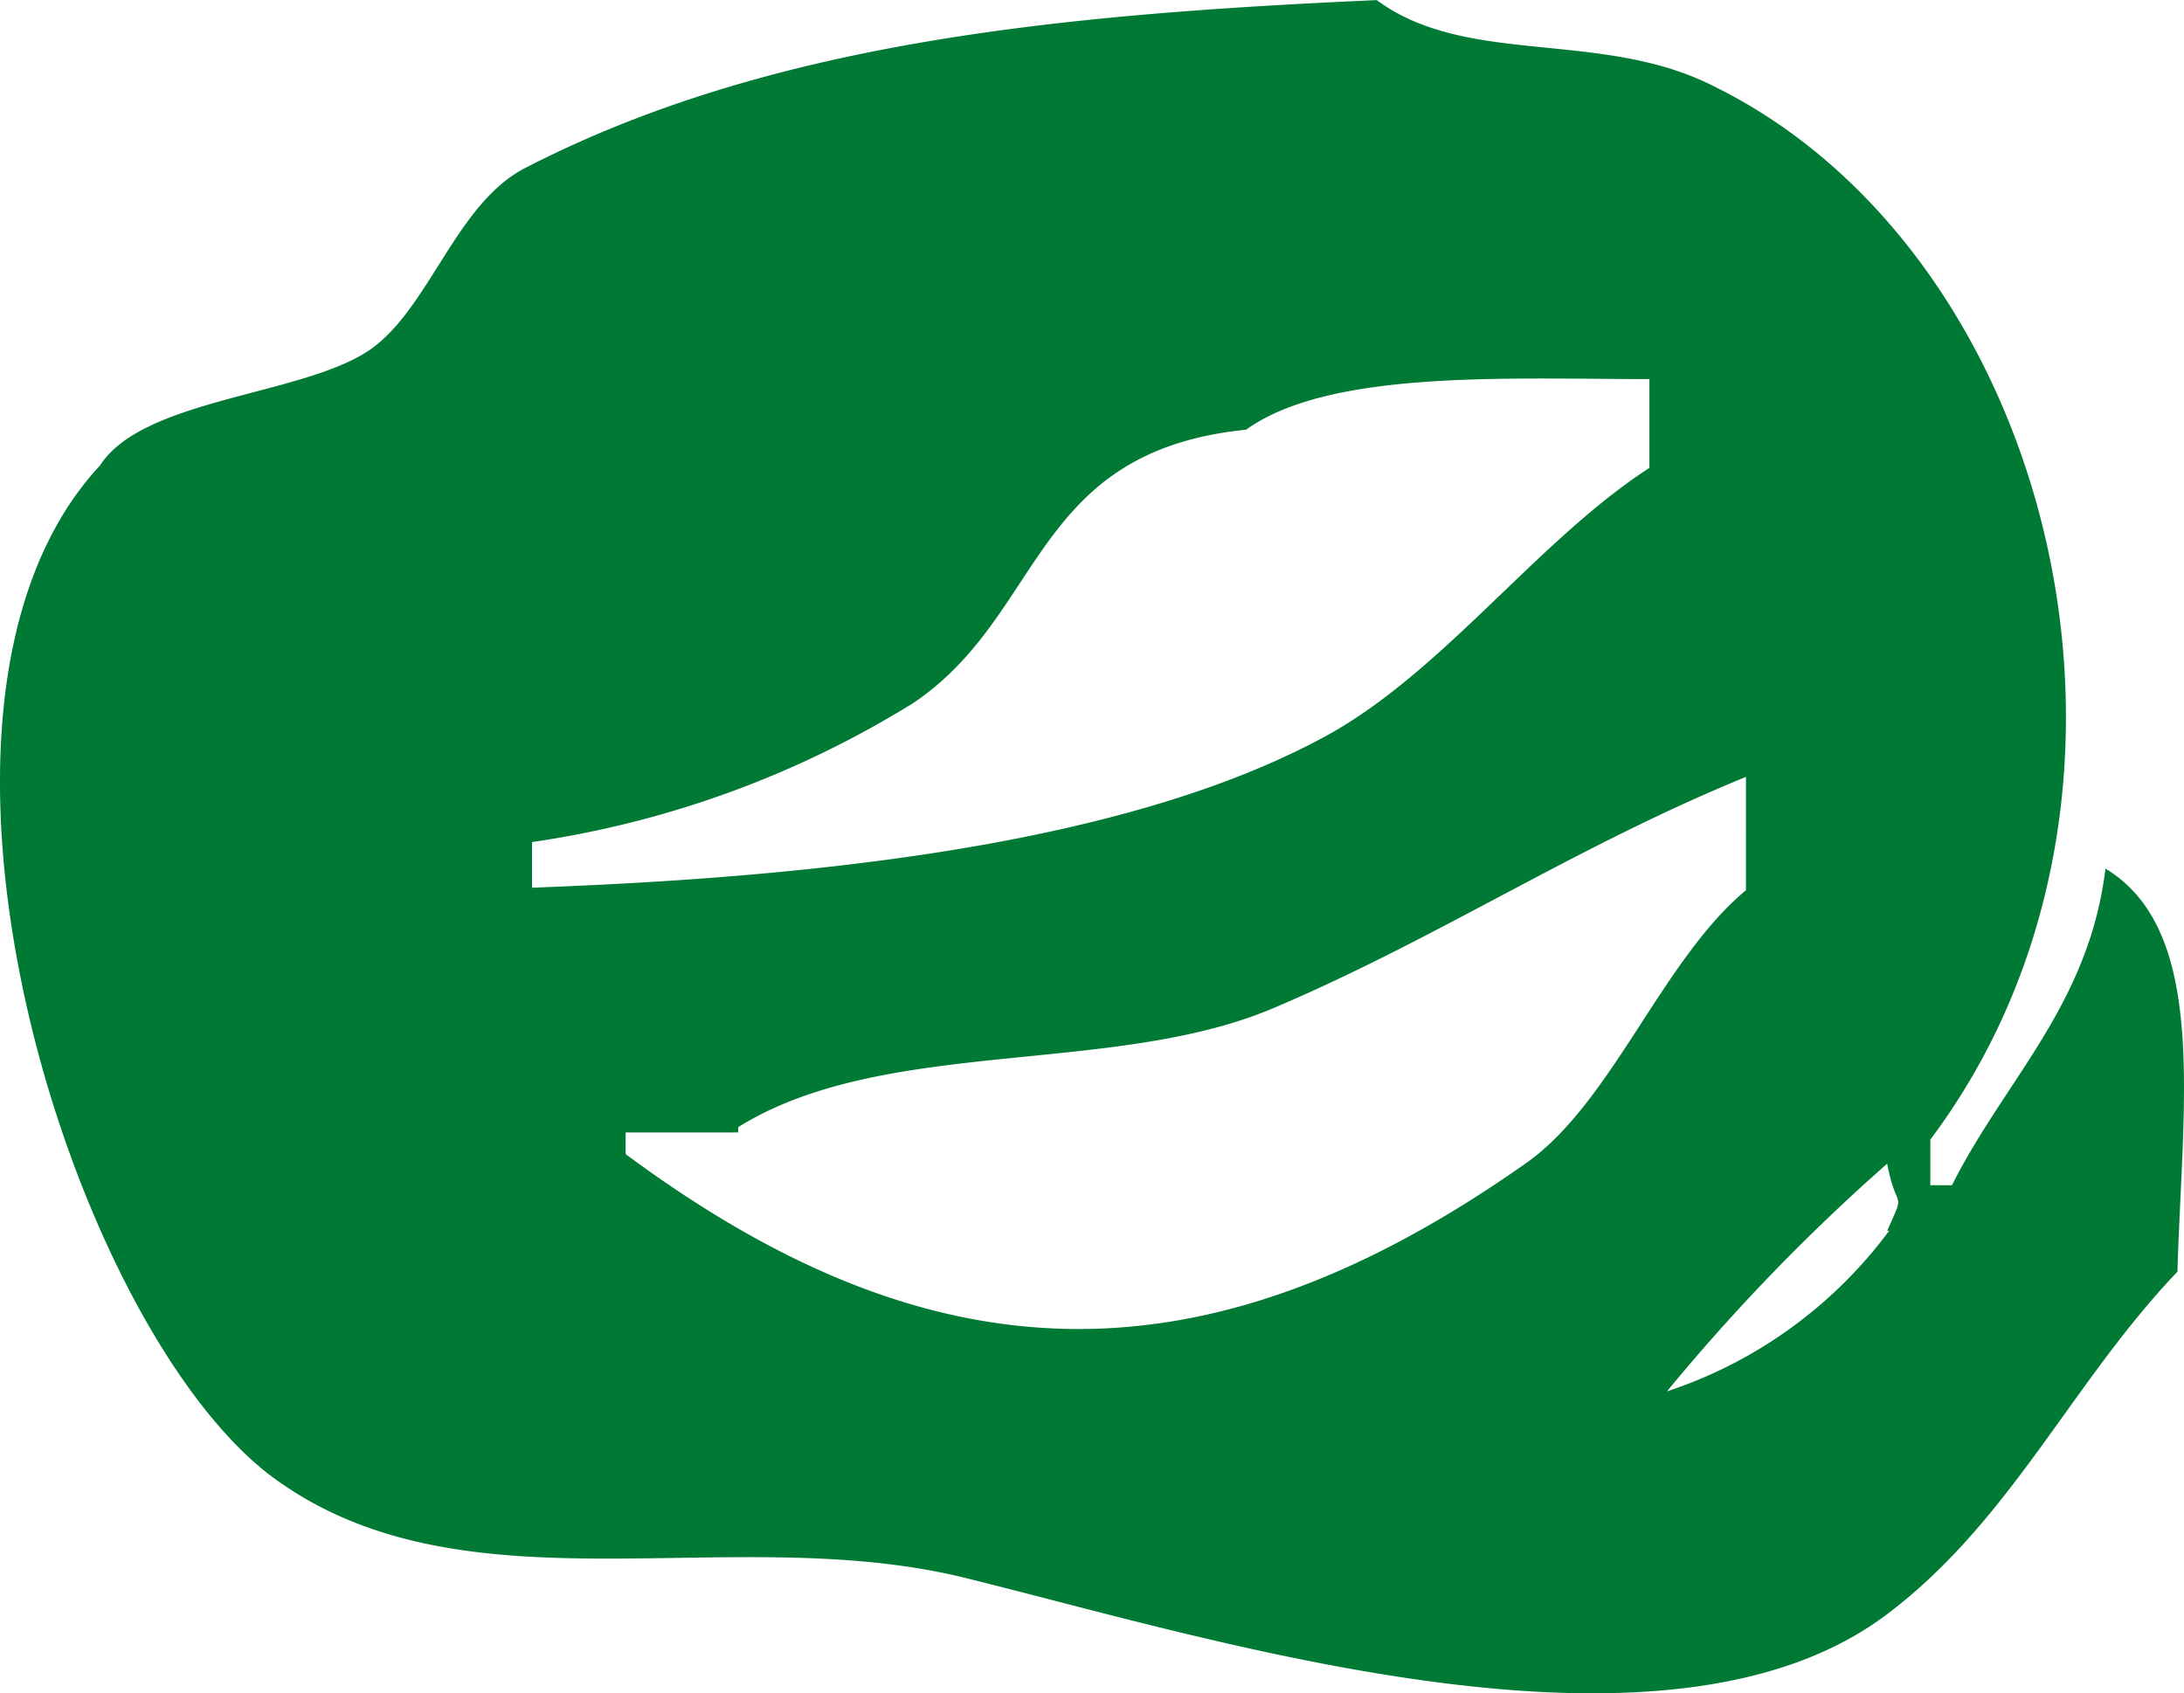 <svg xmlns="http://www.w3.org/2000/svg" width="18.666" height="14.47" viewBox="0 0 18.666 14.47">
  <path id="Path_4537" data-name="Path 4537" d="M16.206,38.2c2.911,1.435,4.06,6.048,1.845,9v.39h.185c.451-.9,1.169-1.538,1.312-2.706.882.533.656,2.009.615,3.445-.9.943-1.415,2.112-2.46,2.911-1.886,1.456-5.72.246-7.873-.287-2.03-.513-4.326.349-5.966-.882C2.141,48.757.5,43.488,2.408,41.438c.369-.574,1.722-.595,2.3-.984.513-.349.738-1.251,1.333-1.558,2.071-1.066,4.511-1.312,7.279-1.435C14.094,38.034,15.243,37.706,16.206,38.2Zm1.476,9.78c.164-.369.082-.144,0-.574A16.878,16.878,0,0,0,15.8,49.352,3.873,3.873,0,0,0,17.7,47.978Zm-9.821-.841H6.9v.185c2.6,1.927,4.921,2.03,7.689.082.738-.513,1.169-1.743,1.886-2.337V44.1c-1.456.595-2.624,1.374-4.019,1.968-1.374.595-3.342.246-4.593,1.025Zm4.347-6.007c-1.845.185-1.722,1.579-2.85,2.337A8.507,8.507,0,0,1,6.1,44.657v.39c2.214-.082,4.941-.328,6.7-1.251,1.046-.533,1.866-1.7,2.85-2.337V40.7c-1.21,0-2.727-.082-3.445.431Z" transform="translate(-1.553 -37.46)" fill="#007934" style="mix-blend-mode: multiply;isolation: isolate"/>
</svg>
